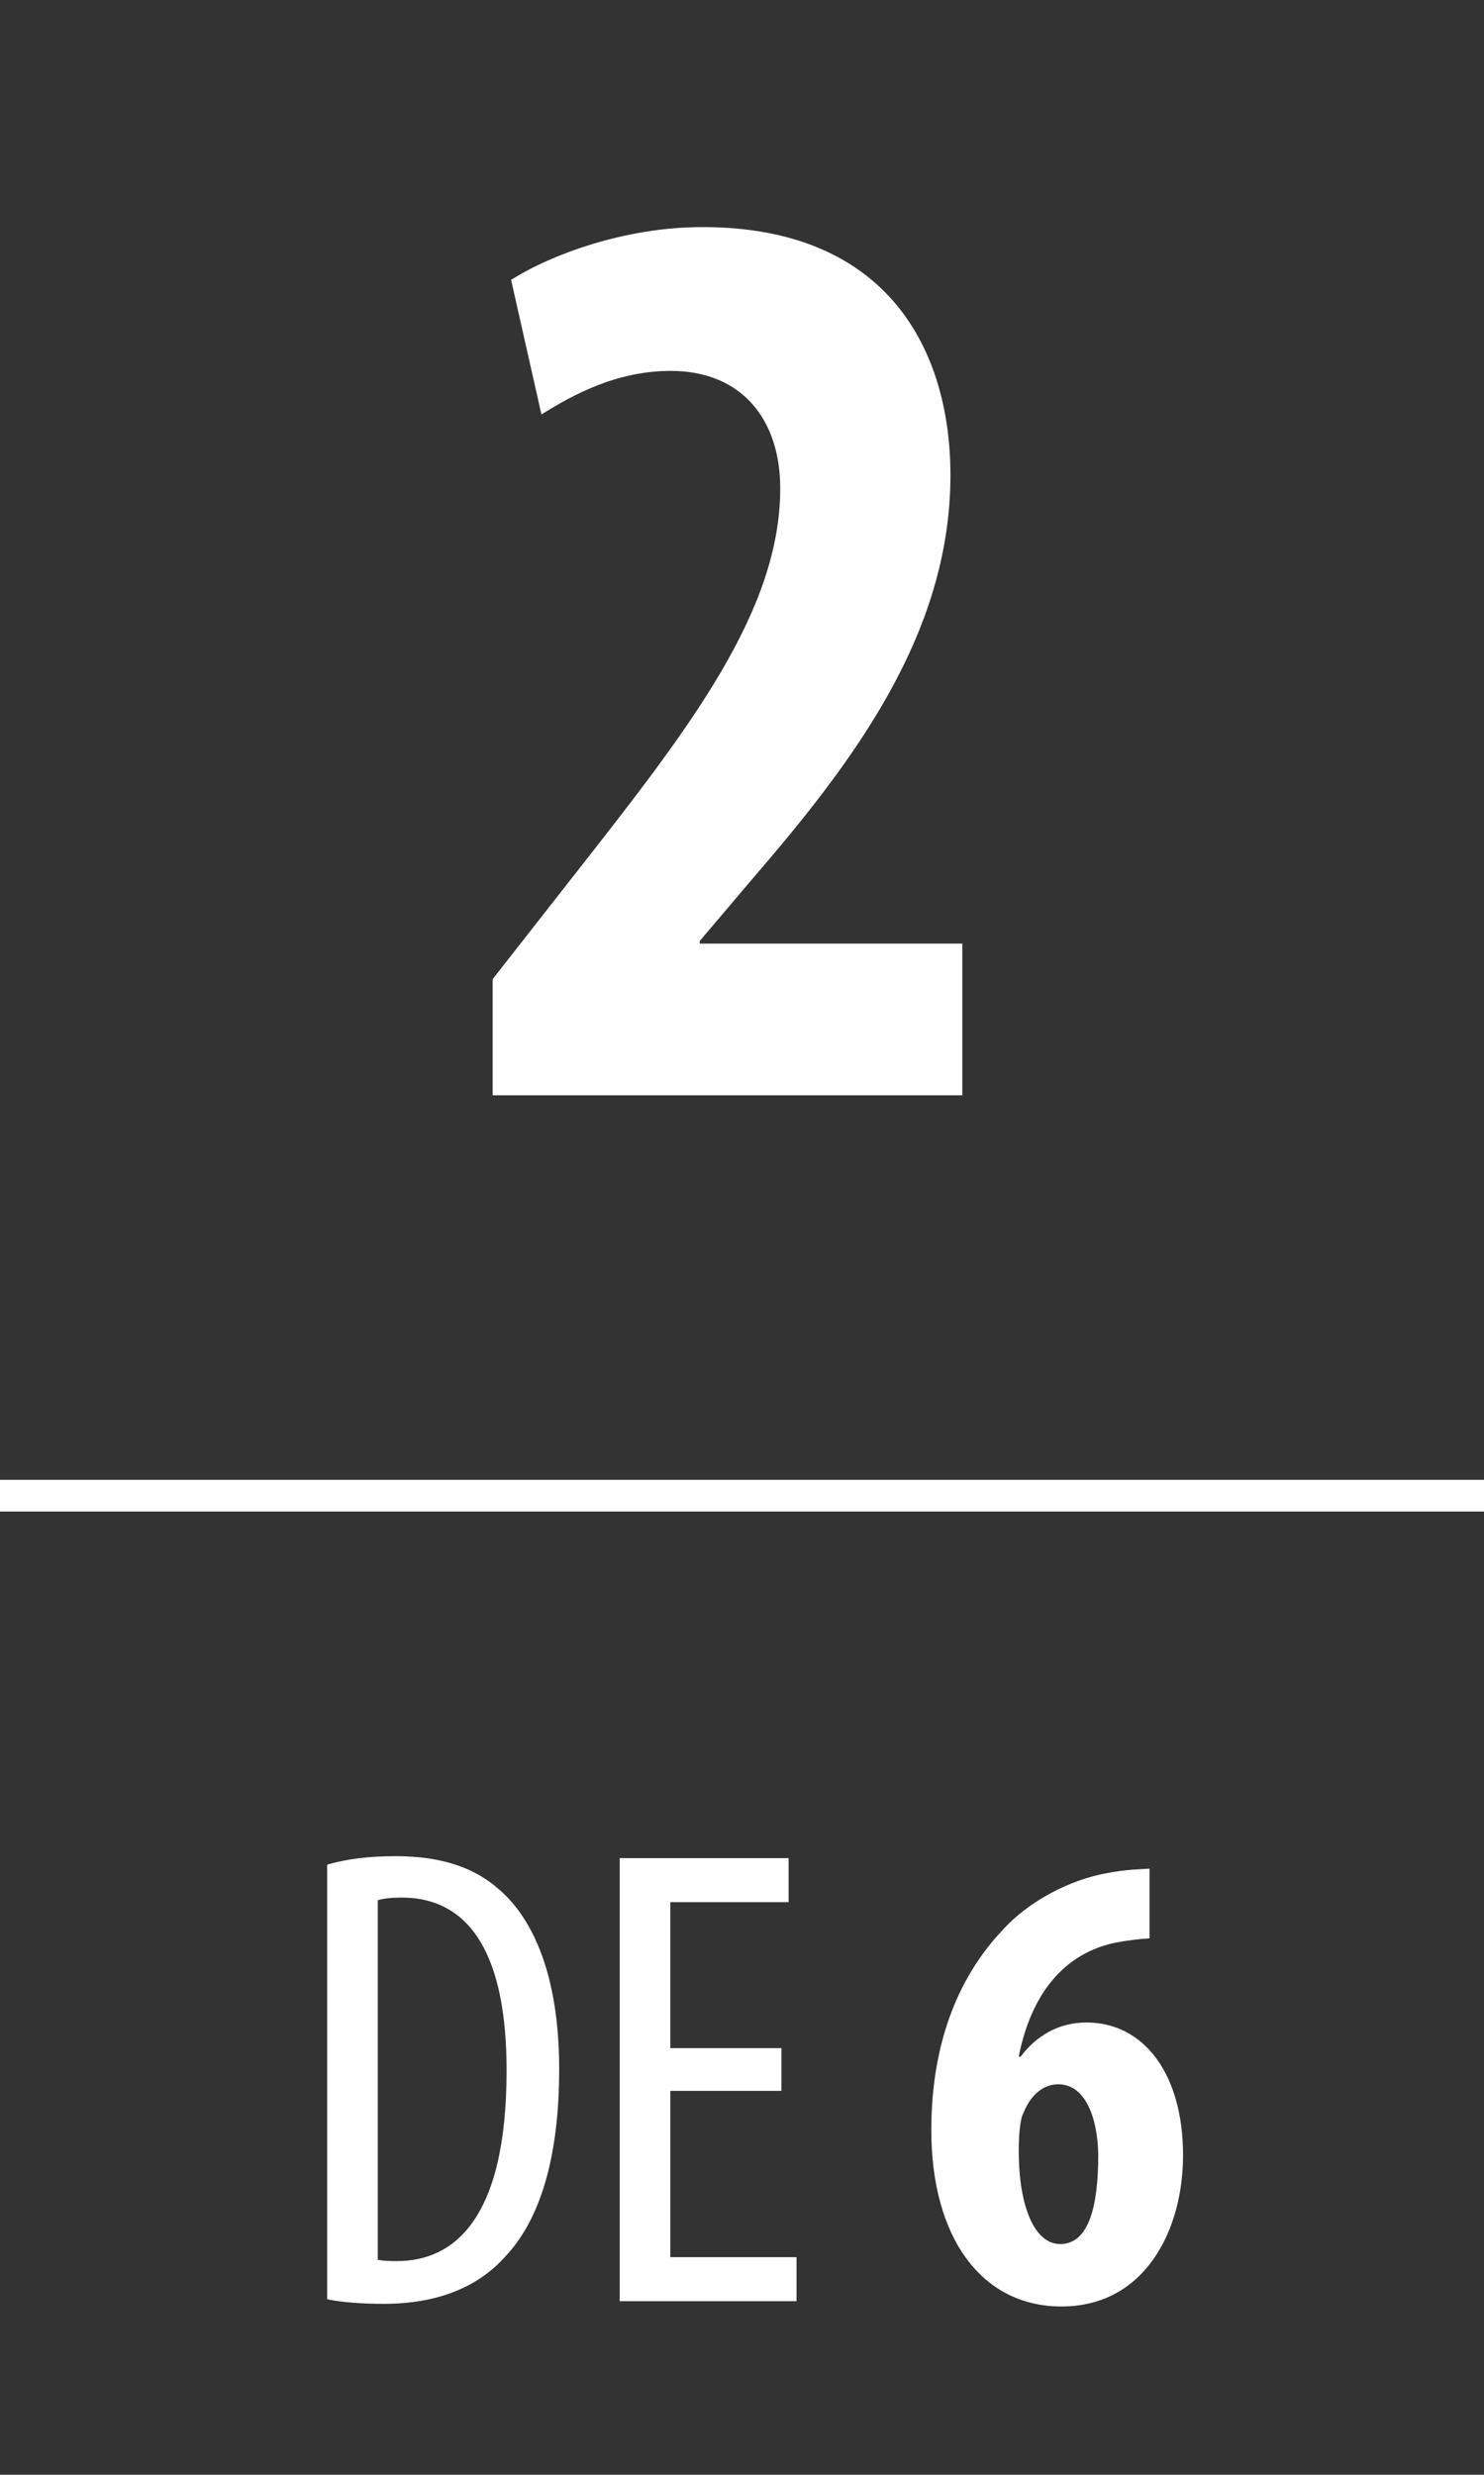<?xml version="1.0" encoding="utf-8"?>
<!-- Generator: Adobe Illustrator 16.0.4, SVG Export Plug-In . SVG Version: 6.00 Build 0)  -->
<!DOCTYPE svg PUBLIC "-//W3C//DTD SVG 1.1//EN" "http://www.w3.org/Graphics/SVG/1.1/DTD/svg11.dtd">
<svg version="1.1" id="Capa_1" xmlns:x="http://ns.adobe.com/Extensibility/1.0/" xmlns:i="http://ns.adobe.com/AdobeIllustrator/10.0/" xmlns:graph="http://ns.adobe.com/Graphs/1.0/"
	 xmlns="http://www.w3.org/2000/svg" xmlns:xlink="http://www.w3.org/1999/xlink" x="0px" y="0px" width="90.293px"
	 height="150.559px" viewBox="0 0 90.293 150.559" enable-background="new 0 0 90.293 150.559" xml:space="preserve">
<rect x="0" y="0" width="90.293" height="150.559" fill="#333333" stroke="none"/>
<g>
	<g>
		<rect x="3.434" y="11.085" fill="none" width="83.429" height="70.055"/>
		<path fill="#FFFFFF" d="M29.973,66.637v-7.064l5.218-6.663c6.743-8.589,12.282-15.734,12.282-23.199
			c0-4.175-2.328-7.146-6.663-7.146c-3.291,0-5.94,1.445-7.867,2.649l-1.846-8.188c2.408-1.524,6.903-3.211,11.64-3.211
			c11.399,0,15.092,7.627,15.092,15.093c0,9.793-6.101,17.66-12.121,24.645l-3.131,3.692v0.161h15.975v9.231H29.973z"/>
	</g>
	<g>
		<rect x="3.434" y="112.32" fill="none" width="83.429" height="35.027"/>
		<path fill="#FFFFFF" d="M19.905,113.444c1.2-0.359,2.6-0.52,4.159-0.52c2.84,0,4.84,0.72,6.319,2.039
			c2.079,1.8,3.64,5.279,3.64,10.919c0,6.158-1.521,9.518-3.24,11.357c-1.759,2-4.319,2.92-7.438,2.92
			c-1.239,0-2.52-0.08-3.439-0.28V113.444z M22.985,137.48c0.439,0.08,0.88,0.08,1.159,0.08c3.399,0,6.679-2.439,6.679-11.599
			c0-6.799-2.079-10.518-6.398-10.518c-0.48,0-1.04,0.04-1.439,0.16V137.48z"/>
		<path fill="#FFFFFF" d="M47.544,127.202h-6.759v10.118h7.679V140H37.705v-26.955h10.278v2.679h-7.198v8.879h6.759V127.202z"/>
		<path fill="#FFFFFF" d="M69.942,117.924c-0.64,0.04-1.359,0.12-2.159,0.28c-3.439,0.76-5.159,3.639-5.799,6.918h0.12
			c0.919-1.239,2.279-2.079,3.999-2.079c3.52,0,5.879,3.159,5.879,8.078c0,4.56-2.319,9.199-7.398,9.199
			c-4.92,0-7.919-4.279-7.919-10.719c0-5.679,1.88-9.559,4.279-12.118c1.68-1.879,4.199-3.119,6.358-3.519
			c1.24-0.24,2.08-0.24,2.64-0.28V117.924z M66.823,131.081c-0.04-2.199-0.76-4.279-2.439-4.279c-0.84,0-1.64,0.561-2.12,1.76
			c-0.159,0.28-0.279,1.08-0.279,2.28c0,3.399,0.96,5.679,2.52,5.679C66.264,136.521,66.823,134.201,66.823,131.081z"/>
	</g>
	<line fill="none" stroke="#FFFFFF" stroke-width="1.927" stroke-miterlimit="3.864" x1="0" y1="90.994" x2="90.293" y2="90.994"/>
</g>
</svg>
